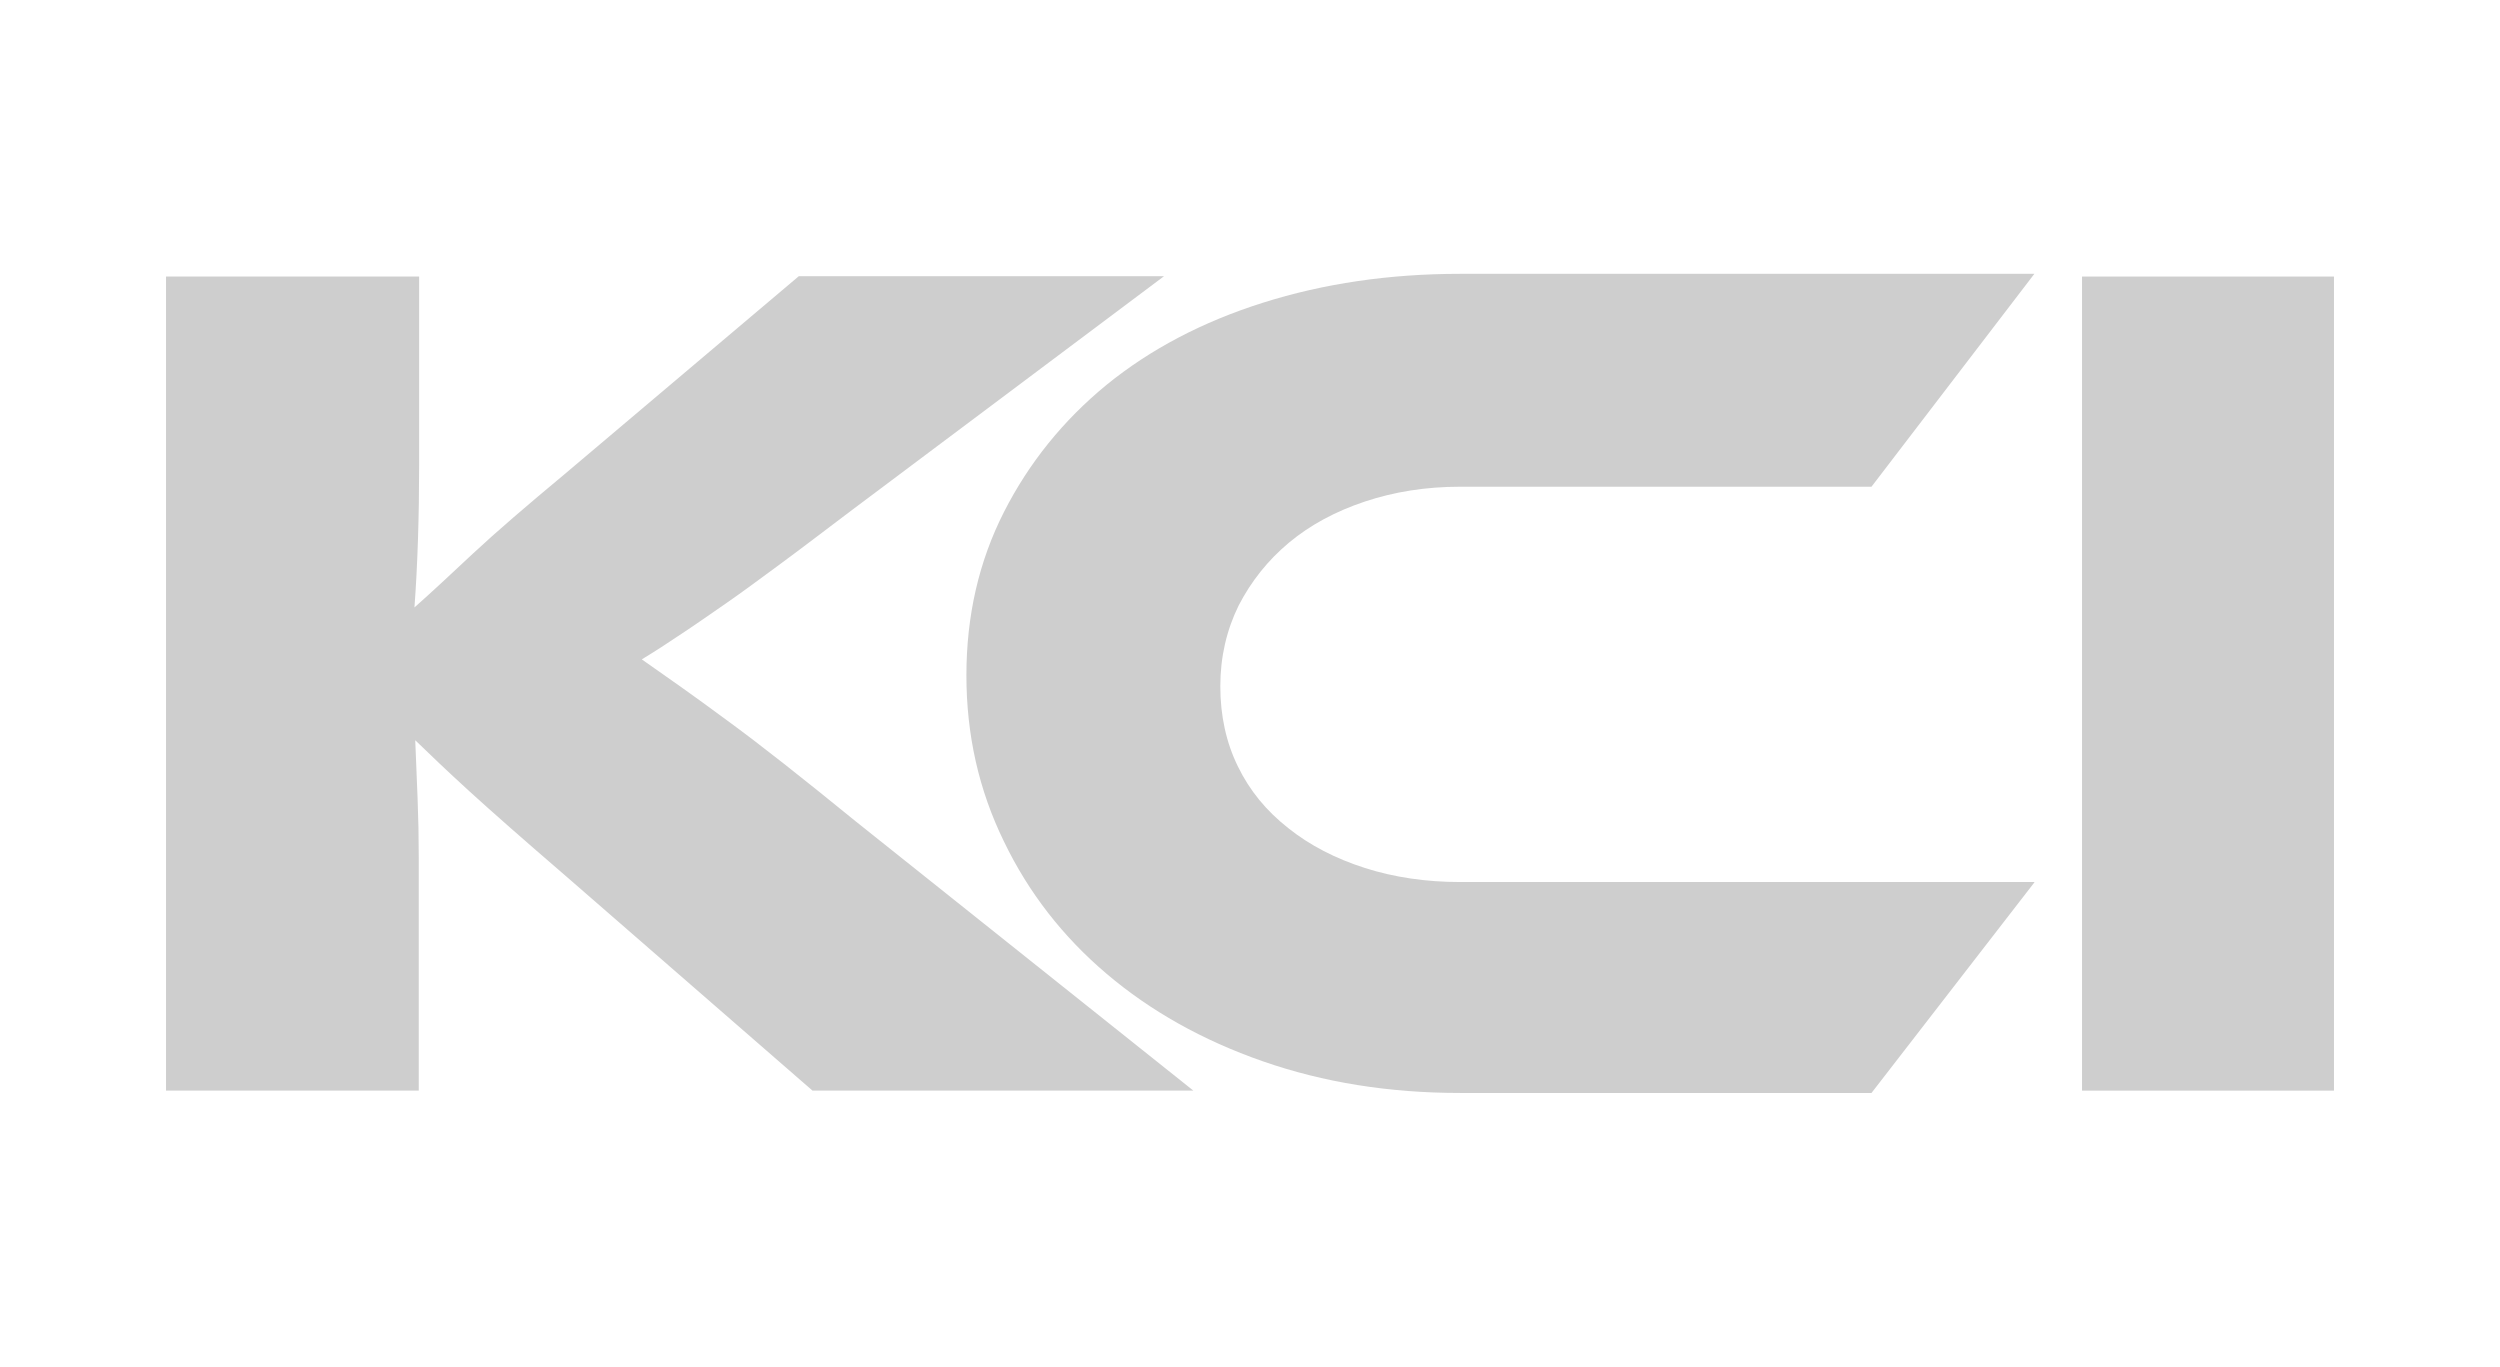 <?xml version="1.0" encoding="utf-8"?>
<!-- Generator: Adobe Illustrator 27.1.1, SVG Export Plug-In . SVG Version: 6.00 Build 0)  -->
<svg version="1.1" id="Layer_1" xmlns="http://www.w3.org/2000/svg" xmlns:xlink="http://www.w3.org/1999/xlink" x="0px" y="0px"
	 viewBox="0 0 640 350" style="enable-background:new 0 0 640 350;" xml:space="preserve">
<style type="text/css">
	.st0{fill:#CECECE;}
</style>
<path class="st0" d="M305.5,279.2H208L145,224.4c-10.8-9.3-19.1-16.6-24.8-21.8c-5.7-5.2-10.3-9.6-13.9-13.1
	c0.2,4.8,0.4,9.7,0.6,14.8s0.3,10.1,0.3,15.1v59.8H42.5V70.8h64.8v48.3c0,6.4-0.1,12.8-0.3,19c-0.2,6.2-0.5,12-0.9,17.4
	c4.2-3.7,9.2-8.4,15.1-13.9c5.9-5.5,13.7-12.2,23.2-20.1l60.1-50.8H298l-79.8,59.8c-6.9,5.2-12.9,9.8-18.2,13.7s-10,7.4-14.2,10.3
	s-7.9,5.5-11.4,7.8c-3.4,2.3-6.8,4.5-10.1,6.5c6,4.2,13.3,9.3,21.8,15.6c8.5,6.2,19.5,14.9,33,25.9L305.5,279.2z"/>
<path class="st0" d="M520.8,225.9l-41.7,53.9H373.8c-18.2,0-35-2.7-50.5-8.1c-15.5-5.4-28.8-12.9-40-22.4
	c-11.2-9.5-20-20.8-26.3-33.9c-6.4-13.1-9.6-27.2-9.6-42.5c0-15.3,3.2-29.2,9.6-41.8c6.4-12.6,15.2-23.5,26.3-32.6
	c11.2-9.1,24.5-16.1,40-21c15.5-4.9,32.3-7.4,50.5-7.4h147l-41.7,54.5H373.8c-8.8,0-16.9,1.3-24.4,3.8c-7.5,2.5-14,6-19.4,10.5
	c-5.4,4.5-9.7,9.9-12.9,16.1c-3.1,6.3-4.7,13.2-4.7,20.7c0,7.5,1.5,14.4,4.5,20.5c3,6.2,7.3,11.4,12.9,15.8
	c5.5,4.4,12.1,7.8,19.6,10.2c7.5,2.4,15.7,3.6,24.4,3.6H520.8z"/>
<path class="st0" d="M597.5,279.2H533V70.8h64.5V279.2z"/>
</svg>